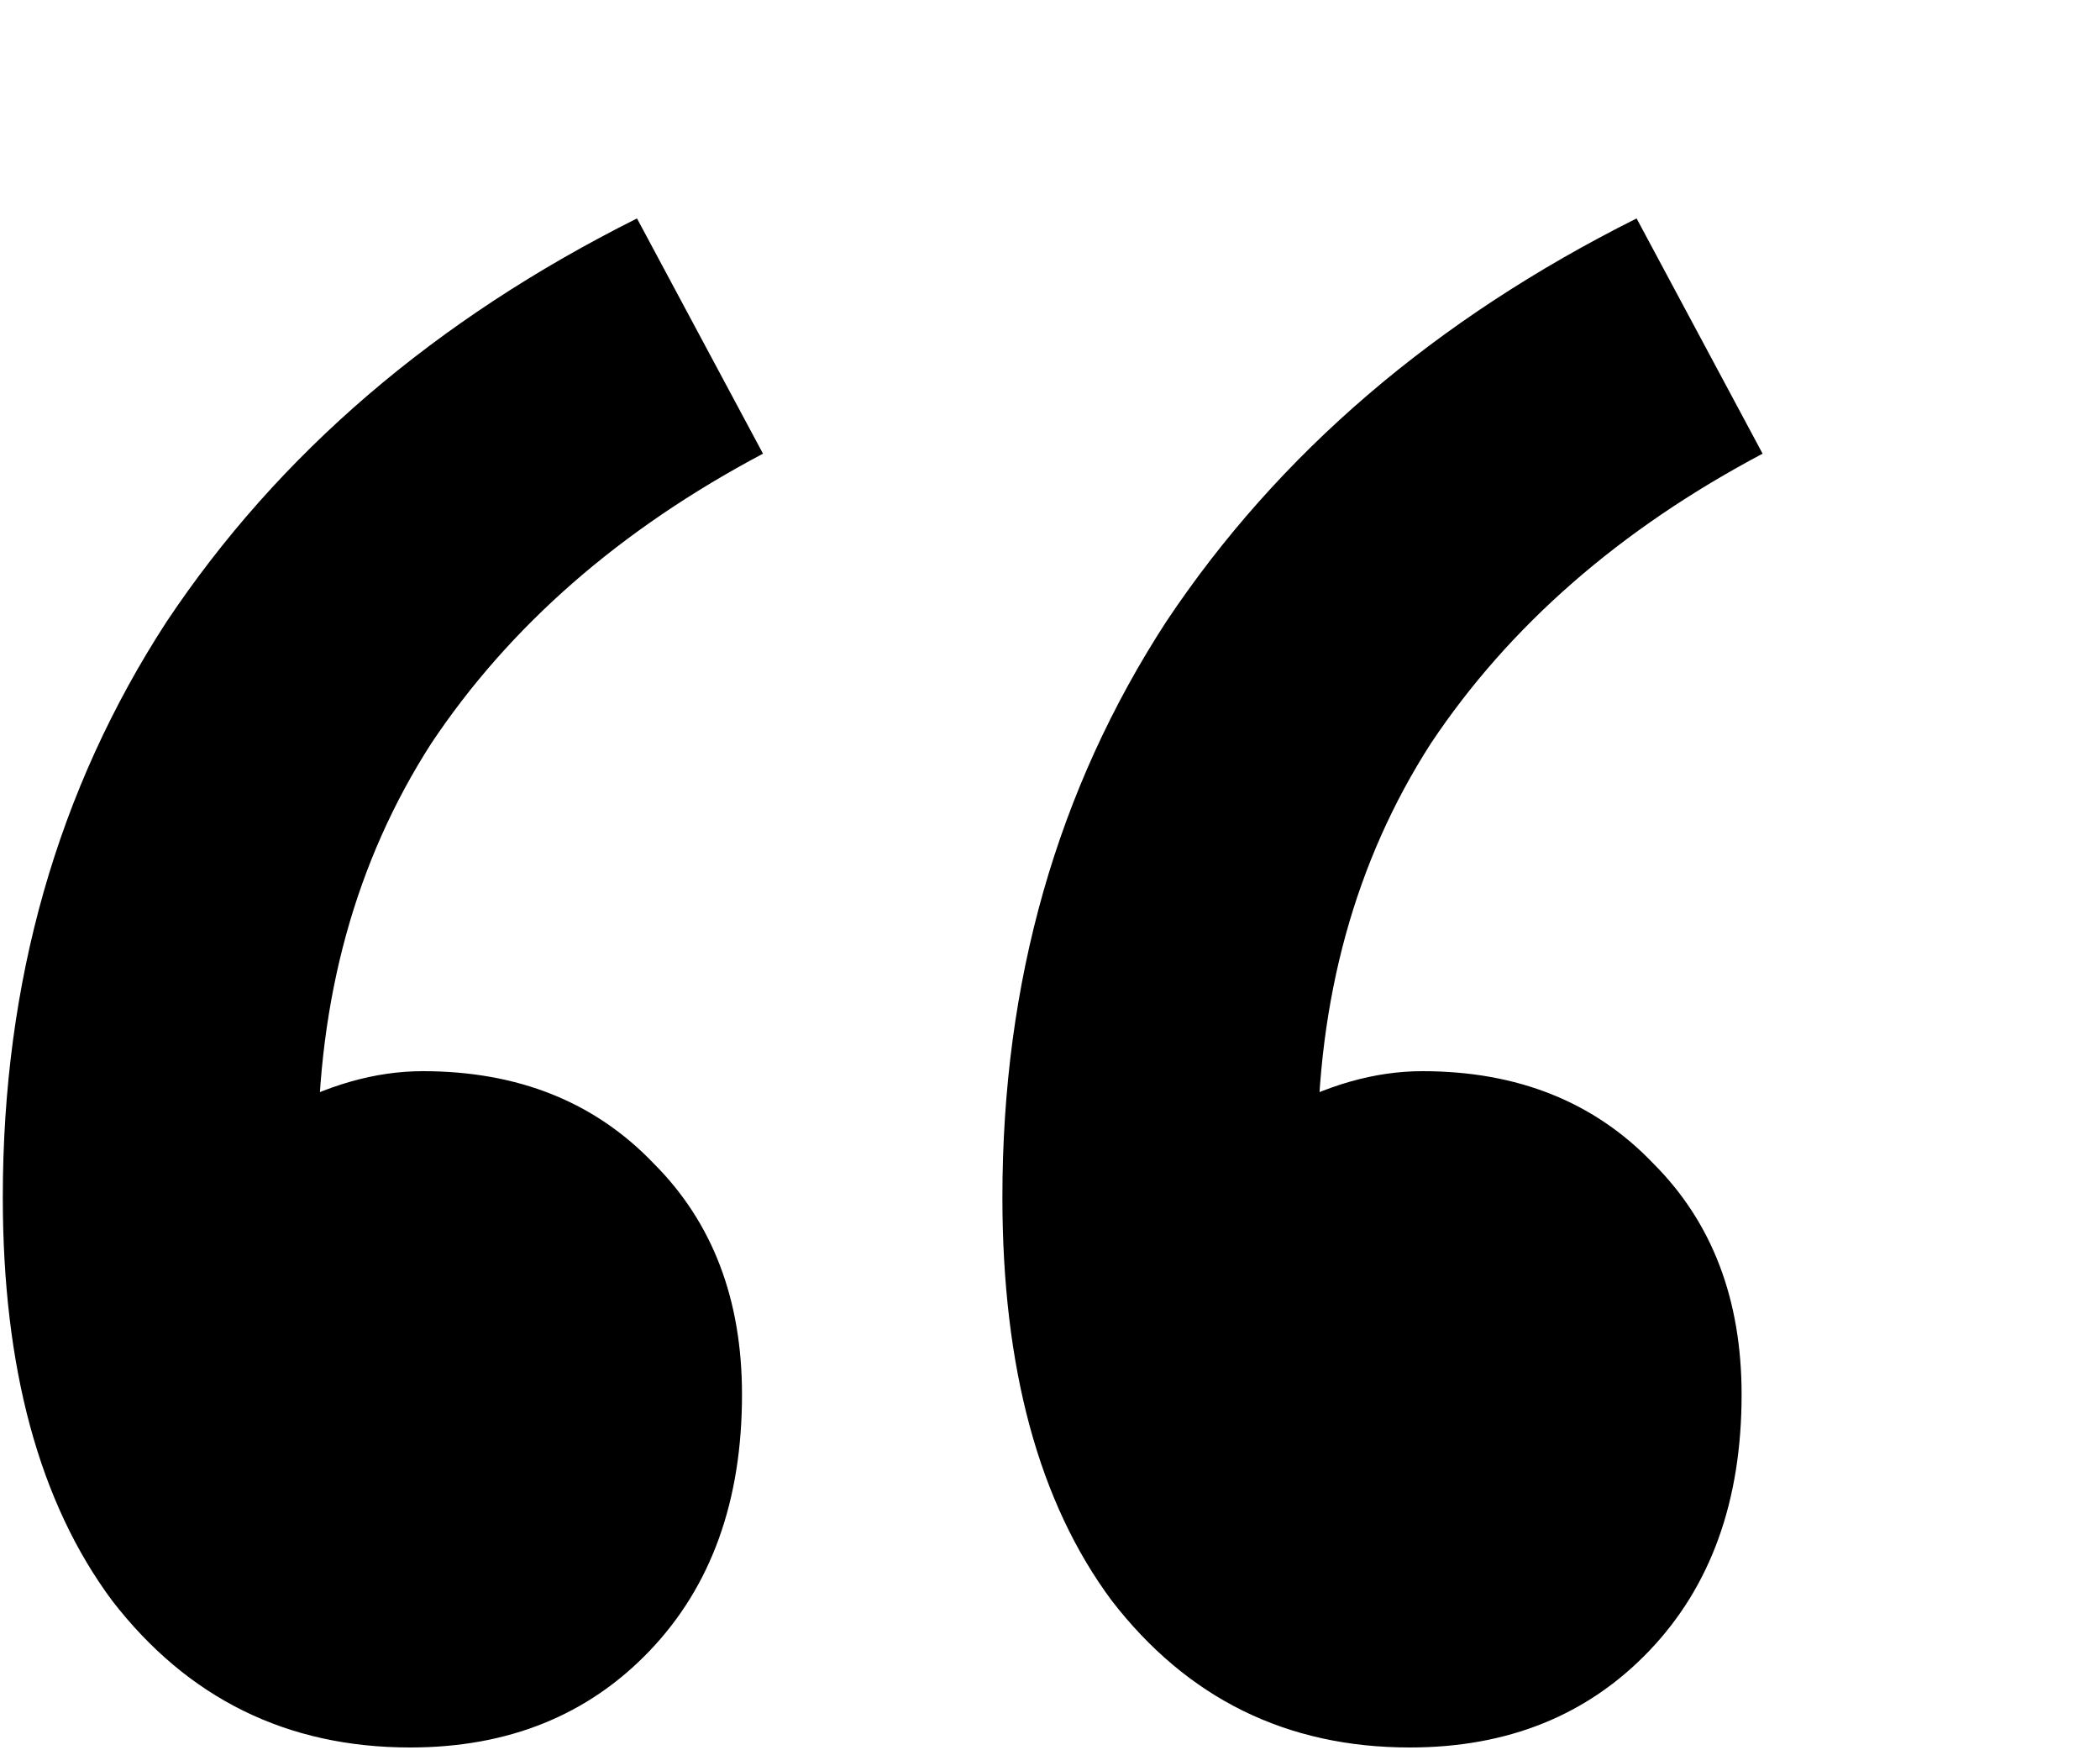 <svg xmlns="http://www.w3.org/2000/svg" width="6" height="5" viewBox="0 0 6 5" fill="none"><path d="M1.172 4.992C0.82 4.992 0.536 4.852 0.32 4.572C0.112 4.292 0.008 3.908 0.008 3.42C0.008 2.804 0.164 2.256 0.476 1.776C0.796 1.296 1.244 0.912 1.82 0.624L2.18 1.296C1.772 1.512 1.456 1.788 1.232 2.124C1.016 2.46 0.908 2.852 0.908 3.3L1.1 4.296L0.428 3.444C0.532 3.34 0.652 3.252 0.788 3.18C0.932 3.1 1.072 3.06 1.208 3.06C1.48 3.06 1.7 3.148 1.868 3.324C2.036 3.492 2.12 3.712 2.12 3.984C2.12 4.288 2.032 4.532 1.856 4.716C1.68 4.9 1.452 4.992 1.172 4.992ZM4.028 4.992C3.676 4.992 3.392 4.852 3.176 4.572C2.968 4.292 2.864 3.908 2.864 3.42C2.864 2.804 3.02 2.256 3.332 1.776C3.652 1.296 4.1 0.912 4.676 0.624L5.036 1.296C4.628 1.512 4.312 1.788 4.088 2.124C3.872 2.46 3.764 2.852 3.764 3.3L3.956 4.296L3.284 3.444C3.388 3.34 3.508 3.252 3.644 3.18C3.788 3.1 3.928 3.06 4.064 3.06C4.336 3.06 4.556 3.148 4.724 3.324C4.892 3.492 4.976 3.712 4.976 3.984C4.976 4.288 4.888 4.532 4.712 4.716C4.536 4.9 4.308 4.992 4.028 4.992Z" fill="black"></path></svg>